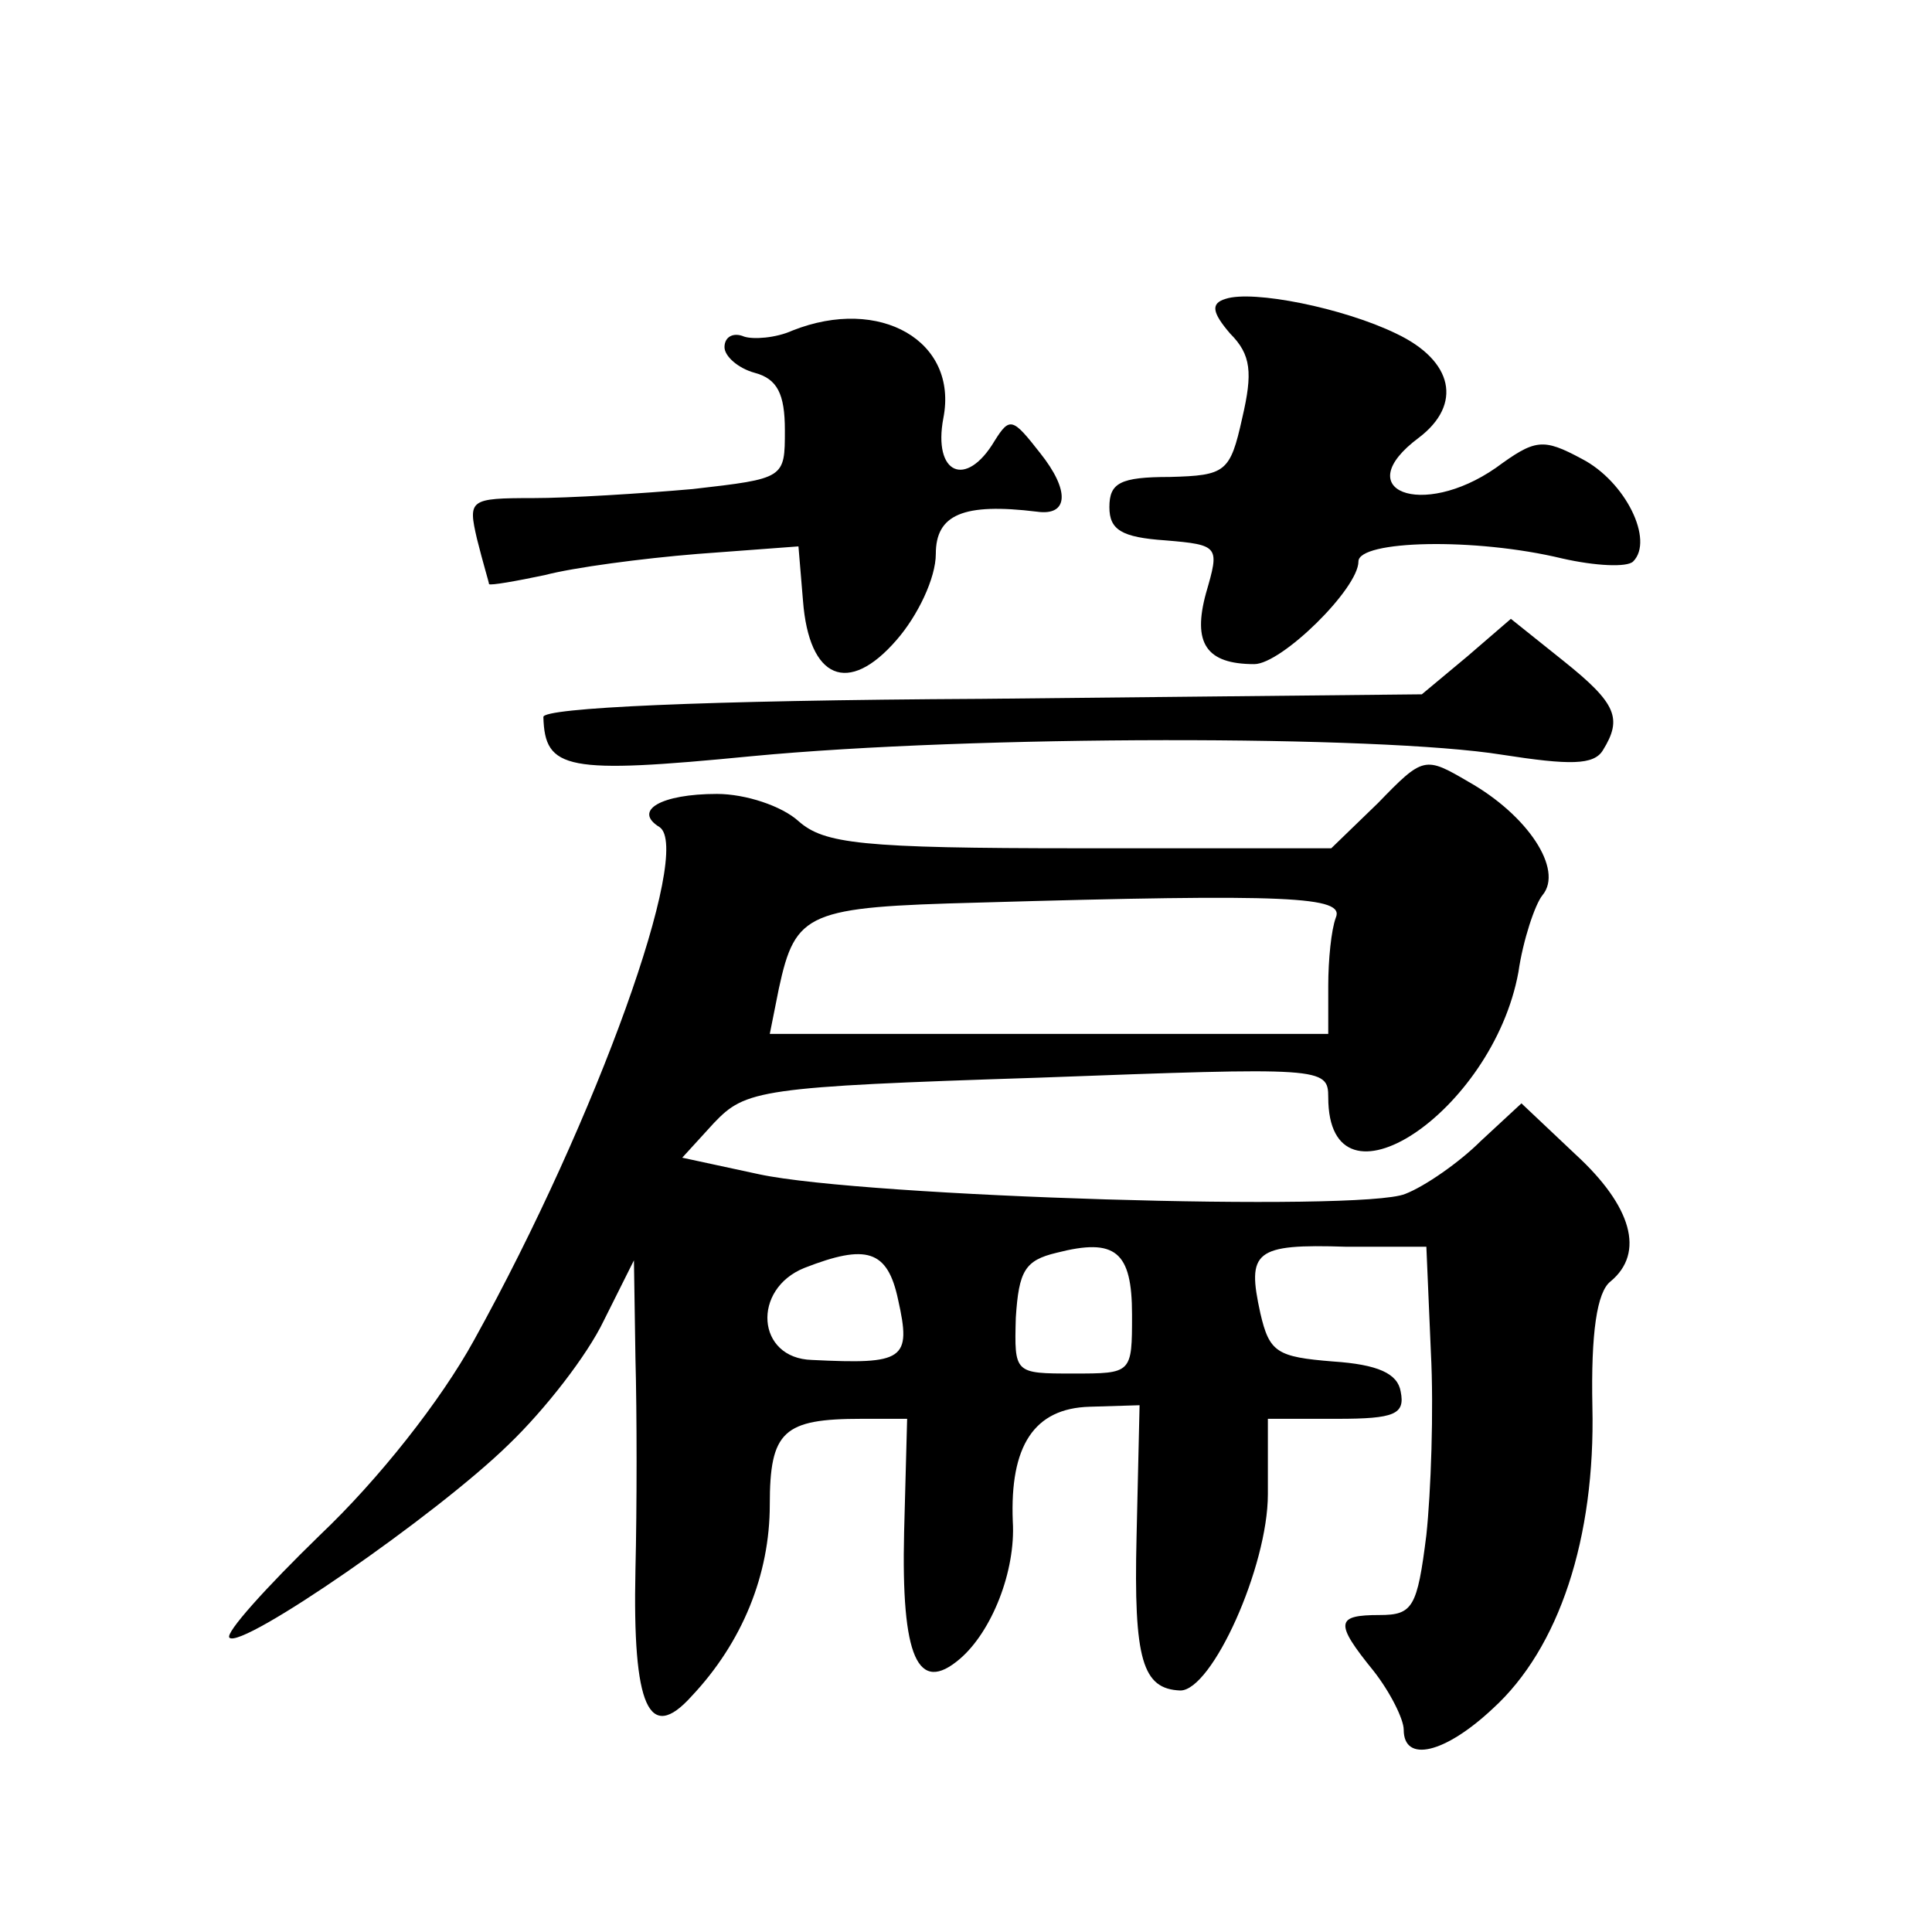 <?xml version="1.0" standalone="no"?>
<!DOCTYPE svg PUBLIC "-//W3C//DTD SVG 20010904//EN"
 "http://www.w3.org/TR/2001/REC-SVG-20010904/DTD/svg10.dtd">
<svg version="1.0" xmlns="http://www.w3.org/2000/svg"
 width="128pt" height="128pt" viewBox="0 0 128 128"
 preserveAspectRatio="xMidYMid meet">
<g transform="translate(0,128) scale(0.1,-0.1)"
fill="#0" stroke="none">
<path d="M812 1082 c-10 -3 -9 -9 3 -23 14 -14 15 -26 8 -56 -8 -36 -11 -38 -48
-39 -33 0 -40 -4 -40 -20 0 -15 8 -20 37 -22 36 -3 36 -4 27 -35 -9 -33 0 -47 32
-47 18 0 69 50 69 68 0 14 77 16 135 2 22 -5 43 -6 47 -2 14 14 -5 53 -34 68 -26
14 -31 13 -57 -6 -49 -34 -98 -15 -51 20 29 22 23 51 -15 69 -35 17 -95 29 -113
23z M525 1061 c-11 -5 -26 -6 -32 -4 -7 3 -13 0 -13 -7 0 -6 9 -14 20 -17 15 -4
20 -14 20 -38 0 -32 0 -32 -61 -39 -34 -3 -82 -6 -106 -6 -42 0 -43 -1 -37 -27
4 -16 8 -29 8 -30 1 -1 18 2 37 6 19 5 64 11 101 14 l67 5 3 -36 c4 -52 30 -63
62 -26 14 16 26 41 26 57 0 26 18 34 67 28 21 -3 22 14 2 39 -18 23 -20 24 -30
8 -19 -32 -41 -22 -34 15 10 51 -42 81 -100 58z M972 845 l-30 -25 -291 -3 c-187
-1 -291 -6 -291 -12 1 -35 15 -38 138 -26 147 14 416 14 497 1 45 -7 61 -7 67 3
13 21 9 31 -26 59 l-35 28 -29 -25z M913 748 l-31 -30 -167 0 c-145 0 -169 3 -186
18 -11 10 -35 18 -54 18 -37 0 -56 -11 -38 -22 22 -15 -41 -192 -123 -340 -22 -40
-63 -92 -102 -129 -36 -35 -63 -65 -60 -68 8 -8 137 81 185 128 24 23 52 59 63
82 l20 40 1 -65 c1 -36 1 -99 0 -140 -2 -91 9 -115 37 -84 34 36 52 81 52 127 0
49 9 57 61 57 l30 0 -2 -75 c-2 -83 9 -108 37 -84 21 18 37 58 35 91 -2 50 14 75
51 76 l33 1 -2 -87 c-2 -82 4 -101 29 -102 21 0 58 82 58 130 l0 50 46 0 c38 0
45 3 42 18 -2 12 -15 18 -45 20 -37 3 -42 6 -48 32 -9 41 -4 46 57 44 l53 0 3 -70
c2 -38 0 -93 -3 -121 -6 -48 -9 -53 -31 -53 -29 0 -30 -5 -4 -37 11 -14 20 -32
20 -39 0 -22 27 -16 59 14 44 40 68 113 66 200 -1 49 3 76 12 83 23 19 14 50 -23
84 l-36 34 -27 -25 c-14 -14 -37 -30 -50 -35 -29 -12 -358 -2 -428 13 l-51 11 21
23 c21 22 30 24 215 30 188 7 192 7 192 -13 0 -82 109 -10 126 83 3 21 11 45 16
51 14 17 -10 53 -49 75 -29 17 -30 17 -60 -14z m-28 -76 c-3 -8 -5 -28 -5 -45 l0
-32 -185 0 -185 0 6 30 c11 51 19 54 132 57 207 6 243 4 237 -10z m-135 -263 c0
-39 0 -39 -39 -39 -39 0 -39 0 -38 37 2 31 6 38 27 43 39 10 50 1 50 -41z m-155
10 c9 -40 4 -43 -57 -40 -37 1 -40 47 -5 61 41 16 55 12 62 -21z"/>
</g>
</svg>
